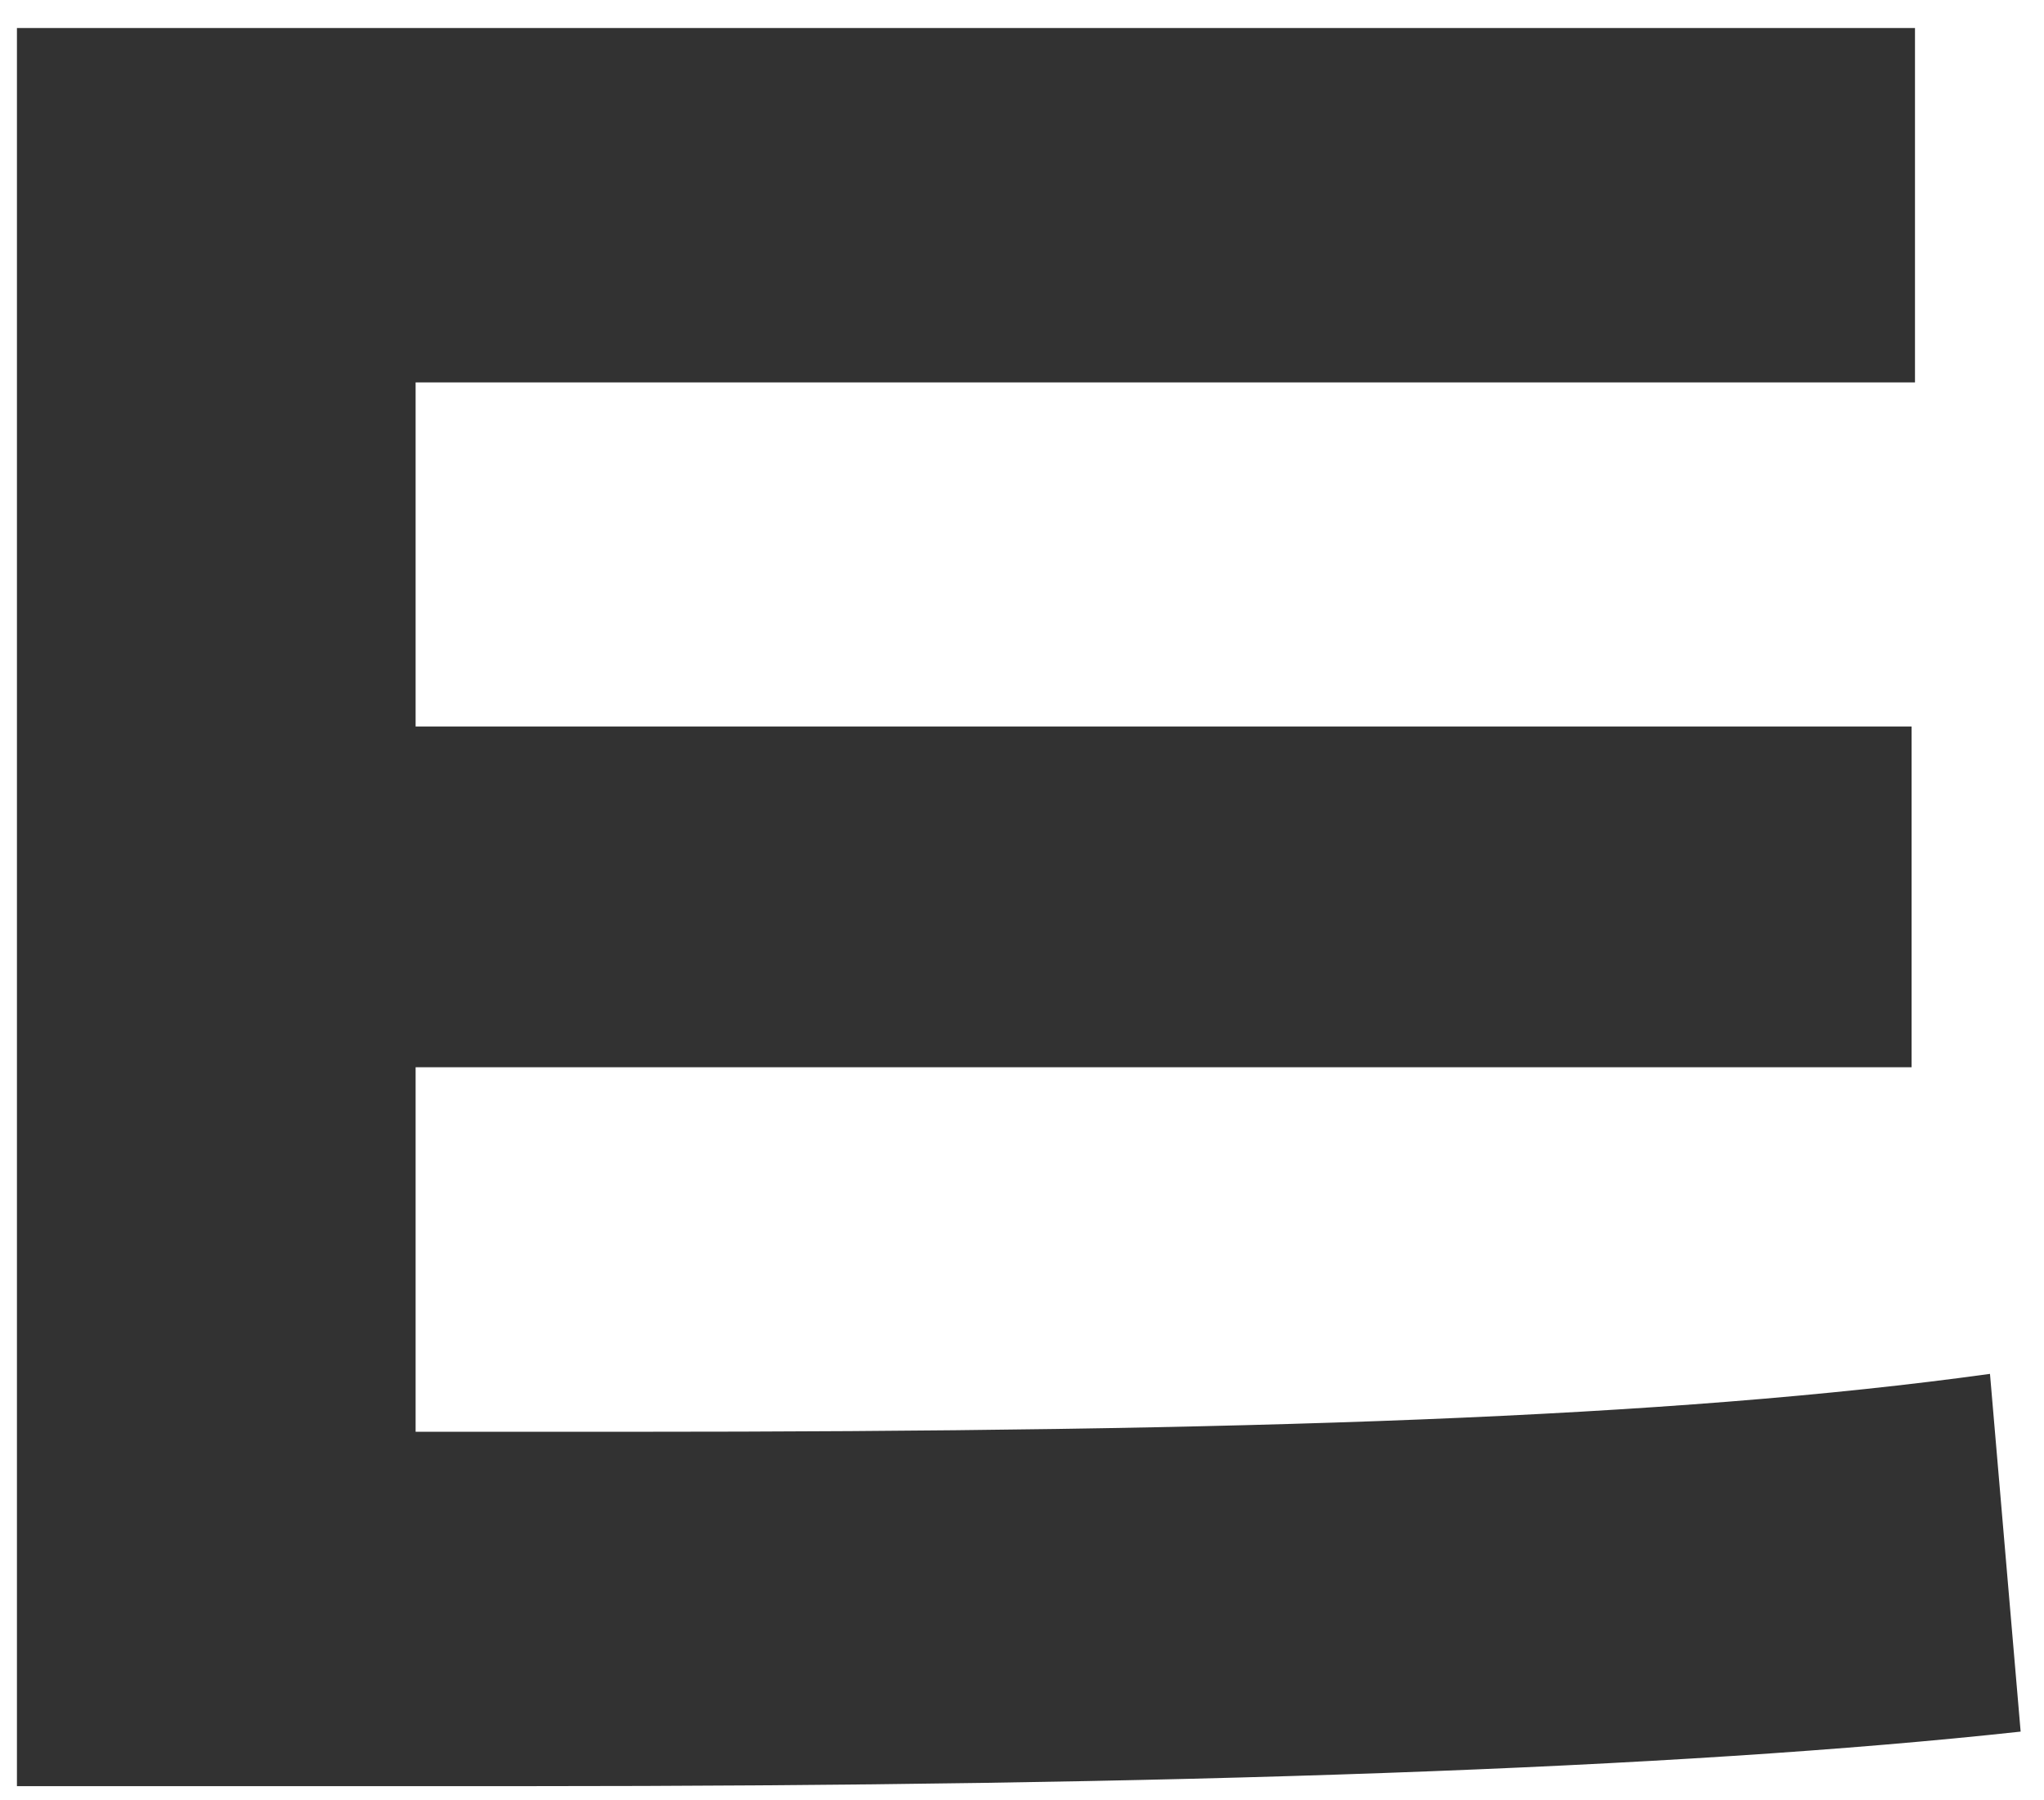 <?xml version="1.0" encoding="UTF-8" standalone="no"?>
<svg width="42px" height="37px" viewBox="0 0 42 37" version="1.1" xmlns="http://www.w3.org/2000/svg" xmlns:xlink="http://www.w3.org/1999/xlink">
    <!-- Generator: Sketch 50.2 (55047) - http://www.bohemiancoding.com/sketch -->
    <title>ㄱㄴㄷㄹㅁㅂㅅㅇㅈㅊㅋㅌㅍㅎ</title>
    <desc>Created with Sketch.</desc>
    <defs></defs>
    <g id="Page-1" stroke="none" stroke-width="1" fill="none" fill-rule="evenodd">
        <g id="Desktop" transform="translate(-476, -3595)" fill="#323232">
            <path d="M484.54,3602.859 L484.54,3609.931 L515.279,3609.931 L515.279,3616.934 L484.54,3616.934 L484.54,3624.426 L488.881,3624.426 C501.625,3624.426 510.308,3624.146 516.89,3623.236 L517.52,3630.588 C510.448,3631.359 500.015,3631.709 486.781,3631.709 L476.348,3631.709 L476.348,3595.576 L515.349,3595.576 L515.349,3602.859 L484.54,3602.859 Z" id="ㄱㄴㄷㄹㅁㅂㅅㅇㅈㅊㅋㅌㅍㅎ"></path>
        </g>
    </g>
</svg>